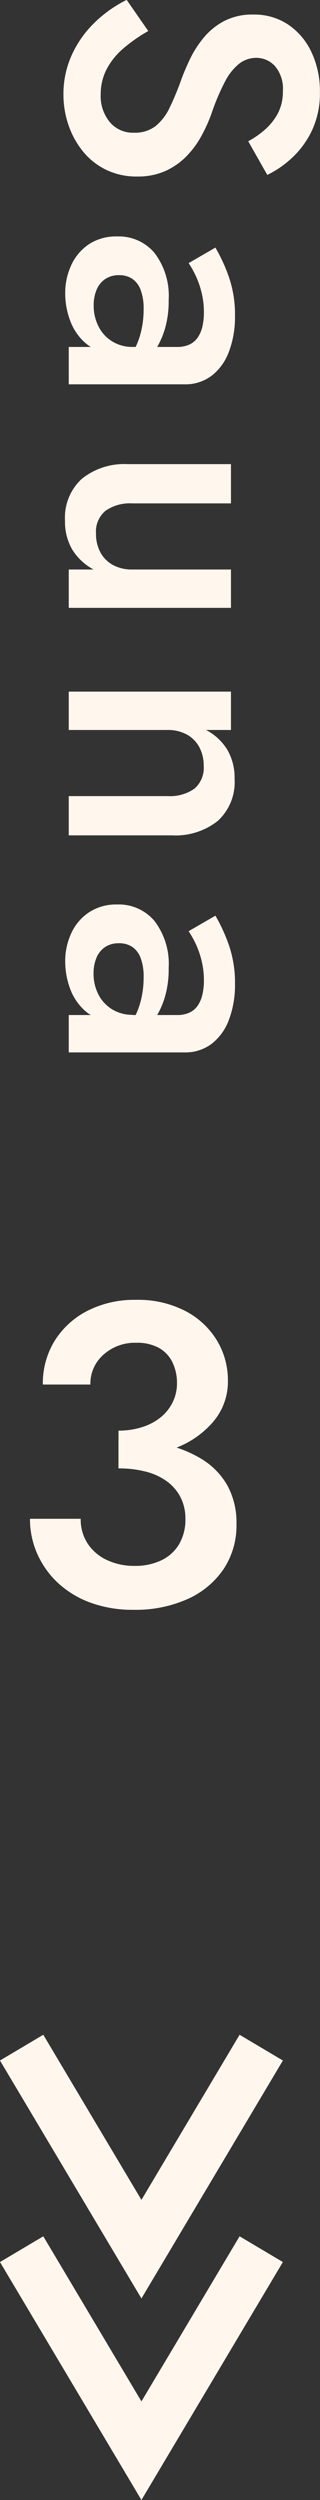 <svg xmlns="http://www.w3.org/2000/svg" width="12.704" height="99.239" viewBox="0 0 12.704 99.239">
  <rect x="0" y="0" width="12.704" height="99.239" fill="#333333" stroke="none"/>
  <g id="グループ_398" data-name="グループ 398" transform="translate(-1524.893 -2388.979)">
    <g id="グループ_216" data-name="グループ 216" transform="translate(1523 2388.475)">
      <path id="パス_7088" data-name="パス 7088" d="M-.446-5.823A6.127,6.127,0,0,0,1.791-6.2,3.656,3.656,0,0,0,3.332-7.274a2.452,2.452,0,0,0,.565-1.6,3.066,3.066,0,0,0-.436-1.606,3.188,3.188,0,0,0-1.254-1.169,4.082,4.082,0,0,0-1.966-.442,4.086,4.086,0,0,0-1.921.436,3.3,3.3,0,0,0-1.3,1.188,3.214,3.214,0,0,0-.47,1.738h1.887a1.528,1.528,0,0,1,.523-1.188,1.862,1.862,0,0,1,1.292-.47,1.8,1.8,0,0,1,.9.2,1.31,1.31,0,0,1,.54.569,1.871,1.871,0,0,1,.183.844,1.681,1.681,0,0,1-.159.722,1.774,1.774,0,0,1-.459.6,2.2,2.2,0,0,1-.727.4A2.983,2.983,0,0,1-.446-6.9ZM.149.213A5.049,5.049,0,0,0,2.293-.213,3.4,3.4,0,0,0,3.723-1.4a3.126,3.126,0,0,0,.514-1.783A3.073,3.073,0,0,0,3.88-4.715a2.9,2.9,0,0,0-1-1.041,4.662,4.662,0,0,0-1.488-.595,8.43,8.43,0,0,0-1.84-.189V-5.4a4.255,4.255,0,0,1,1.094.13,2.432,2.432,0,0,1,.835.389,1.787,1.787,0,0,1,.538.633A1.848,1.848,0,0,1,2.21-3.4a1.93,1.93,0,0,1-.251,1.009,1.635,1.635,0,0,1-.706.64A2.4,2.4,0,0,1,.191-1.53,2.524,2.524,0,0,1-.9-1.76a1.846,1.846,0,0,1-.767-.65,1.743,1.743,0,0,1-.28-.99H-3.961a3.4,3.4,0,0,0,.289,1.39,3.524,3.524,0,0,0,.82,1.154,3.814,3.814,0,0,0,1.29.784A4.841,4.841,0,0,0,.149.213Z" transform="translate(7.044 64.193)" fill="#fff6ed"/>
      <path id="パス_7087" data-name="パス 7087" d="M1.736-3.157.5-2.3a4.94,4.94,0,0,0,.873,1.244A4.211,4.211,0,0,0,2.66-.133a3.727,3.727,0,0,0,1.6.343A3.718,3.718,0,0,0,5.469.01,3.385,3.385,0,0,0,6.513-.563a2.7,2.7,0,0,0,.73-.919,2.75,2.75,0,0,0,.268-1.23,2.675,2.675,0,0,0-.22-1.127,2.76,2.76,0,0,0-.581-.831,3.615,3.615,0,0,0-.8-.592,6.246,6.246,0,0,0-.882-.4A8.866,8.866,0,0,1,3.75-6.2a2.192,2.192,0,0,1-.721-.57A1.107,1.107,0,0,1,2.8-7.451a1,1,0,0,1,.324-.733,1.386,1.386,0,0,1,1-.317,1.849,1.849,0,0,1,.866.192A2.252,2.252,0,0,1,5.64-7.8a3.482,3.482,0,0,1,.471.674l1.337-.756a3.991,3.991,0,0,0-.688-.992,3.574,3.574,0,0,0-1.087-.787,3.471,3.471,0,0,0-1.519-.31,3.619,3.619,0,0,0-1.572.331,2.685,2.685,0,0,0-1.1.926,2.408,2.408,0,0,0-.4,1.383,2.425,2.425,0,0,0,.263,1.172,2.686,2.686,0,0,0,.67.814,4.2,4.2,0,0,0,.858.543q.45.212.81.341a11.223,11.223,0,0,1,1.09.453,2.1,2.1,0,0,1,.735.558,1.35,1.35,0,0,1,.264.872,1.19,1.19,0,0,1-.42.947,1.623,1.623,0,0,1-1.1.362,2.149,2.149,0,0,1-1-.235,2.784,2.784,0,0,1-.822-.66A6.177,6.177,0,0,1,1.736-3.157ZM11.427-2a.915.915,0,0,1,.143-.52.92.92,0,0,1,.441-.334,2.112,2.112,0,0,1,.774-.119,3.692,3.692,0,0,1,1.034.142,3.016,3.016,0,0,1,.915.446v-.77a1.849,1.849,0,0,0-.429-.339,3.229,3.229,0,0,0-.772-.331,3.9,3.9,0,0,0-1.12-.142,2.811,2.811,0,0,0-1.862.557,1.849,1.849,0,0,0-.661,1.491A1.948,1.948,0,0,0,10.2-.8a1.992,1.992,0,0,0,.828.7,2.614,2.614,0,0,0,1.115.24,3.076,3.076,0,0,0,1.1-.2,2.17,2.17,0,0,0,.892-.619A1.529,1.529,0,0,0,14.5-1.715l-.224-.84a1.53,1.53,0,0,1-.224.837,1.484,1.484,0,0,1-.6.541,1.807,1.807,0,0,1-.826.187,1.577,1.577,0,0,1-.62-.116.942.942,0,0,1-.427-.345A.959.959,0,0,1,11.427-2ZM10.948-4.76a4.036,4.036,0,0,1,.431-.247,3.48,3.48,0,0,1,.681-.252,3.273,3.273,0,0,1,.852-.107,2.442,2.442,0,0,1,.546.058,1.281,1.281,0,0,1,.436.182.819.819,0,0,1,.282.325,1.134,1.134,0,0,1,.1.5V0H15.76V-4.585a1.735,1.735,0,0,0-.345-1.094,2.155,2.155,0,0,0-.955-.682A3.877,3.877,0,0,0,13.055-6.6a4.57,4.57,0,0,0-1.593.255,6.781,6.781,0,0,0-1.13.522Zm9.538,2.24V-6.44H18.928v4.1a2.681,2.681,0,0,0,.581,1.818,2.085,2.085,0,0,0,1.666.67,2.172,2.172,0,0,0,1.15-.291,2.228,2.228,0,0,0,.786-.843V0h1.522V-6.44H23.111v3.92a1.565,1.565,0,0,1-.177.761,1.234,1.234,0,0,1-.5.5,1.539,1.539,0,0,1-.753.177,1.075,1.075,0,0,1-.9-.376A1.69,1.69,0,0,1,20.486-2.52Zm11.62-1.4V0h1.558V-4.095a2.693,2.693,0,0,0-.576-1.824,2.09,2.09,0,0,0-1.671-.665,2.21,2.21,0,0,0-1.145.285,2.155,2.155,0,0,0-.791.849v-.99H27.958V0h1.523V-3.92a1.565,1.565,0,0,1,.177-.761,1.231,1.231,0,0,1,.5-.5,1.542,1.542,0,0,1,.751-.177,1.089,1.089,0,0,1,.9.366A1.682,1.682,0,0,1,32.105-3.92ZM37.947-2a.915.915,0,0,1,.143-.52.92.92,0,0,1,.441-.334,2.112,2.112,0,0,1,.773-.119,3.692,3.692,0,0,1,1.034.142,3.016,3.016,0,0,1,.915.446v-.77a1.849,1.849,0,0,0-.429-.339,3.229,3.229,0,0,0-.772-.331,3.9,3.9,0,0,0-1.12-.142,2.811,2.811,0,0,0-1.862.557,1.849,1.849,0,0,0-.662,1.491A1.948,1.948,0,0,0,36.722-.8a1.992,1.992,0,0,0,.828.7,2.614,2.614,0,0,0,1.115.24,3.076,3.076,0,0,0,1.1-.2,2.17,2.17,0,0,0,.892-.619,1.529,1.529,0,0,0,.355-1.031l-.224-.84a1.53,1.53,0,0,1-.224.837,1.484,1.484,0,0,1-.595.541,1.807,1.807,0,0,1-.826.187,1.577,1.577,0,0,1-.62-.116.942.942,0,0,1-.427-.345A.959.959,0,0,1,37.947-2ZM37.468-4.76a4.036,4.036,0,0,1,.431-.247,3.48,3.48,0,0,1,.681-.252,3.273,3.273,0,0,1,.852-.107,2.442,2.442,0,0,1,.546.058,1.281,1.281,0,0,1,.436.182.819.819,0,0,1,.282.325,1.134,1.134,0,0,1,.1.5V0H42.28V-4.585a1.735,1.735,0,0,0-.345-1.094,2.155,2.155,0,0,0-.955-.682A3.877,3.877,0,0,0,39.575-6.6a4.57,4.57,0,0,0-1.592.255,6.781,6.781,0,0,0-1.131.522Z" transform="translate(4.622) rotate(90)" fill="#fff6ed"/>
    </g>
    <g id="グループ_259" data-name="グループ 259" transform="translate(1525.752 2470.261)">
      <path id="パス_2816" data-name="パス 2816" d="M2555.237-4122.363l4.756,8,4.756-8" transform="translate(-2555.237 4122.363)" fill="none" stroke="#fff6ed" stroke-width="2"/>
      <path id="パス_2818" data-name="パス 2818" d="M2555.237-4122.363l4.756,8,4.756-8" transform="translate(-2555.237 4130.363)" fill="none" stroke="#fff6ed" stroke-width="2"/>
    </g>
  </g>
</svg>

